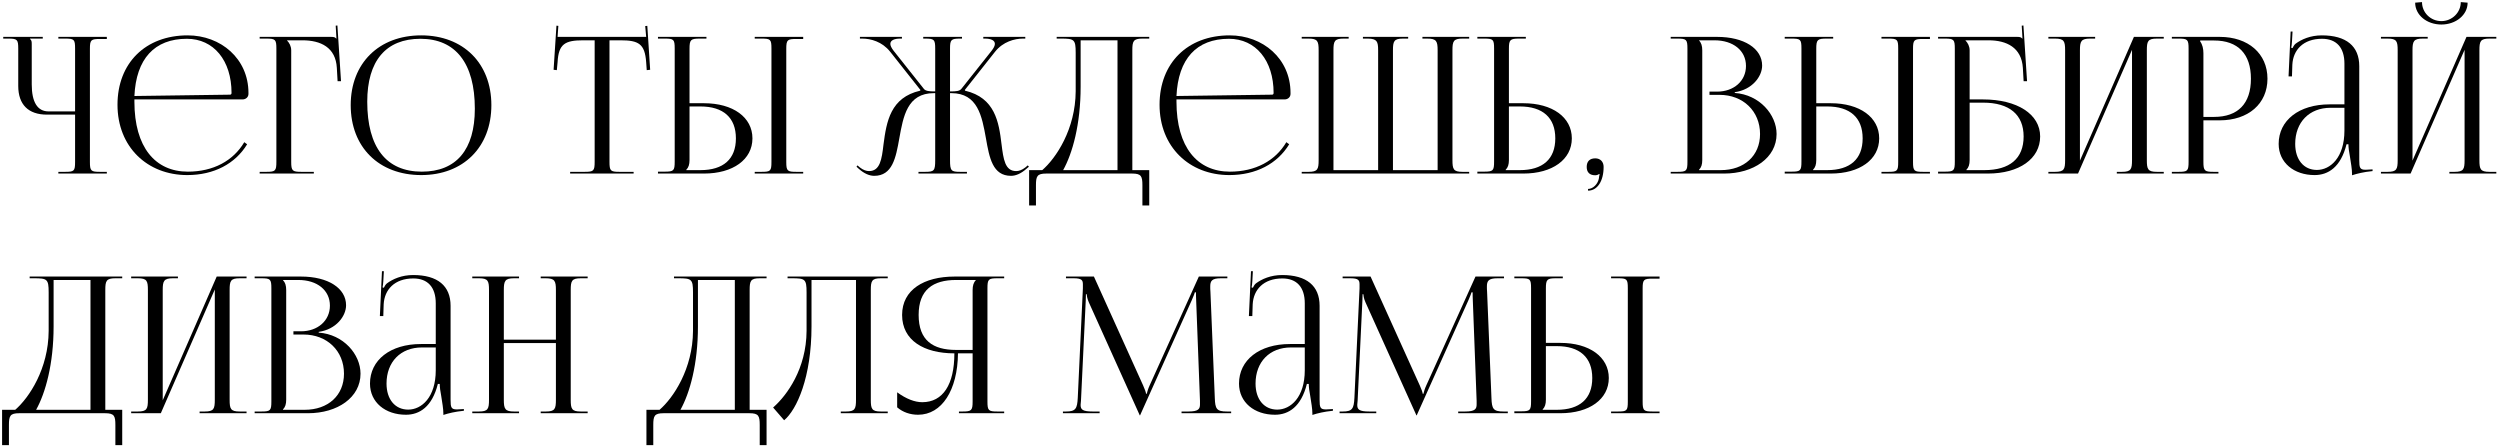 <?xml version="1.0" encoding="UTF-8"?> <svg xmlns="http://www.w3.org/2000/svg" width="605" height="108" viewBox="0 0 605 108" fill="none"> <path d="M14.122 42H25.852V41.586H24.242C22.034 41.586 21.758 41.402 21.758 39.194V11.824C21.758 9.616 22.034 9.432 24.242 9.432H25.852V8.926H14.122V9.34H15.732C17.94 9.34 18.17 9.524 18.17 11.732V26.958H11.73C9.062 26.958 7.682 24.704 7.682 20.426V10.628C7.682 9.892 7.59 9.754 7.268 9.432V9.34H10.35V8.926H0.782V9.34H1.978C4.186 9.34 4.416 9.57 4.416 11.778V20.794C4.416 25.302 6.854 27.74 11.362 27.74H18.17V39.194C18.17 41.402 17.94 41.586 15.732 41.586H14.122V42Z" fill="black"></path> <path d="M32.526 24.06H58.7C59.483 24.06 60.127 23.508 60.127 22.726V22.496C60.127 14.17 53.41 8.558 45.407 8.558C35.194 8.558 28.433 15.274 28.433 25.348C28.433 35.56 35.654 42.368 45.315 42.368C51.8 42.368 56.953 39.608 59.804 34.916L59.114 34.41C56.447 38.918 51.617 41.54 45.453 41.54C37.587 41.54 32.526 35.652 32.526 24.612C32.526 24.428 32.526 24.244 32.526 24.06ZM32.526 23.232C32.941 14.262 37.356 9.386 45.222 9.386C51.709 9.386 56.032 14.63 56.032 22.496C56.032 22.772 55.895 22.91 55.664 22.91L32.526 23.232Z" fill="black"></path> <path d="M62.837 42H75.947V41.586H72.957C70.749 41.586 70.473 41.356 70.473 39.148V12.192C70.473 11.18 70.013 10.352 69.461 9.8V9.754H73.187C77.603 9.754 81.237 11.456 81.513 16.424L81.697 19.644H82.525L81.651 6.166L81.237 6.212L81.421 9.34H81.375C81.053 9.018 80.869 8.926 80.133 8.926H62.837V9.34H64.447C66.655 9.34 66.885 9.57 66.885 11.778V39.148C66.885 41.356 66.655 41.586 64.447 41.586H62.837V42Z" fill="black"></path> <path d="M101.938 42.368C112.104 42.368 118.912 35.606 118.912 25.44C118.912 15.32 112.104 8.558 101.938 8.558C91.68 8.558 84.872 15.32 84.872 25.44C84.872 35.606 91.68 42.368 101.938 42.368ZM102.076 41.54C93.474 41.54 88.874 35.652 88.874 24.612C88.874 14.722 93.382 9.386 101.754 9.386C110.264 9.386 114.91 15.32 114.91 26.314C114.91 36.25 110.402 41.54 102.076 41.54Z" fill="black"></path> <path d="M137.973 42H153.337V41.586H149.933C147.725 41.586 147.495 41.356 147.495 39.148V9.754H150.163C154.579 9.754 156.051 10.628 156.373 15.044L156.511 16.976L157.339 16.884L156.649 6.258L156.143 6.304L156.373 8.926H134.937L135.121 6.258L134.661 6.212L133.971 16.884L134.753 16.976L134.937 15.044C135.167 10.628 136.731 9.754 141.147 9.754H143.907V39.148C143.907 41.356 143.677 41.586 141.469 41.586H137.973V42Z" fill="black"></path> <path d="M182.643 42H194.373V41.586H192.763C190.555 41.586 190.279 41.402 190.279 39.194V11.824C190.279 9.616 190.555 9.432 192.763 9.432H194.373V8.926H182.643V9.34H184.253C186.461 9.34 186.691 9.524 186.691 11.732V39.194C186.691 41.402 186.461 41.586 184.253 41.586H182.643V42ZM159.229 42H170.361C177.399 42 182.091 38.596 182.091 33.49C182.091 28.384 177.399 24.98 170.361 24.98H166.865V11.824C166.865 9.616 167.141 9.34 169.349 9.34H170.959V8.926H159.229V9.34H160.839C163.047 9.34 163.277 9.524 163.277 11.732V39.102C163.277 41.31 163.047 41.54 160.839 41.54H159.229V42ZM166.865 25.762H169.487C175.053 25.762 178.089 28.476 178.089 33.49C178.089 38.504 175.053 41.172 169.487 41.172H166.083V41.08C166.635 40.528 166.865 39.792 166.865 38.734V25.762Z" fill="black"></path> <path d="M222.27 42H234V41.586H232.39C230.182 41.586 229.906 41.356 229.906 38.734V22.542H230.228C236.622 22.542 237.634 28.108 238.6 33.49C239.428 38.182 240.21 42.552 244.672 42.552C245.822 42.552 247.11 42 248.398 40.85L248.996 40.344L248.72 40.022L248.122 40.528C247.294 41.172 246.558 41.402 245.914 41.402C243.2 41.402 242.832 38.55 242.372 34.916C241.728 29.534 240.808 23.646 233.54 21.944L233.494 21.76L240.808 12.514C242.74 10.076 245.546 9.34 247.57 9.34H248.122V8.926H237.956V9.34H238.37C239.796 9.34 240.762 9.754 240.762 10.628C240.762 11.042 240.486 11.64 239.934 12.33L232.666 21.484C232.206 22.036 231.516 22.128 229.906 22.128V11.778C229.906 9.57 230.182 9.34 232.39 9.34H232.804V8.926H223.42V9.34H223.88C226.088 9.34 226.318 9.57 226.318 11.778V22.128C224.846 22.128 223.972 22.036 223.558 21.484L216.29 12.33C215.738 11.64 215.462 11.042 215.462 10.628C215.462 9.754 216.428 9.34 217.854 9.34H218.268V8.926H208.102V9.34H208.654C210.724 9.34 213.484 10.076 215.416 12.514L222.73 21.76L222.684 21.944C215.508 23.6 214.542 29.35 213.806 34.962C213.392 38.55 212.978 41.402 210.31 41.402C209.666 41.402 208.93 41.172 208.102 40.528L207.504 40.022L207.274 40.344L207.826 40.85C209.114 42 210.402 42.552 211.552 42.552C215.968 42.552 216.796 38.182 217.624 33.536C218.59 28.154 219.556 22.542 225.996 22.542H226.318V38.734C226.318 41.31 226.088 41.586 223.88 41.586H222.27V42Z" fill="black"></path> <path d="M249.046 41.172V49.728H250.702V44.852C250.702 42.644 250.978 42 253.186 42H273.978C276.186 42 276.462 42.644 276.462 44.852V49.728H278.118V41.172H274.024V12.192C274.024 9.984 274.254 9.34 276.462 9.34H278.118V8.926H255.716V9.34H256.728C259.948 9.34 260.316 9.524 260.316 12.744V22.082C260.27 31.236 255.578 38.274 252.22 41.172H249.046ZM257.28 41.172C259.534 37.124 261.512 30.132 261.512 20.978V9.754H270.436V41.172H257.28Z" fill="black"></path> <path d="M284.706 24.06H310.88C311.662 24.06 312.306 23.508 312.306 22.726V22.496C312.306 14.17 305.59 8.558 297.586 8.558C287.374 8.558 280.612 15.274 280.612 25.348C280.612 35.56 287.834 42.368 297.494 42.368C303.98 42.368 309.132 39.608 311.984 34.916L311.294 34.41C308.626 38.918 303.796 41.54 297.632 41.54C289.766 41.54 284.706 35.652 284.706 24.612C284.706 24.428 284.706 24.244 284.706 24.06ZM284.706 23.232C285.12 14.262 289.536 9.386 297.402 9.386C303.888 9.386 308.212 14.63 308.212 22.496C308.212 22.772 308.074 22.91 307.844 22.91L284.706 23.232Z" fill="black"></path> <path d="M315.016 42H355.542V41.586H353.932C351.724 41.586 351.494 40.942 351.494 38.734V12.192C351.494 9.984 351.724 9.34 353.932 9.34H355.542V8.926H344.227V9.34H345.422C347.63 9.34 347.906 9.984 347.906 12.192V41.172H337.096V12.192C337.096 9.984 337.326 9.34 339.534 9.34H340.776V8.926H329.828V9.34H331.07C333.232 9.386 333.508 10.03 333.508 12.192V41.172H322.698V12.192C322.698 9.984 322.928 9.34 325.136 9.34H326.378V8.926H315.016V9.34H316.672C318.88 9.34 319.11 9.984 319.11 12.192V38.734C319.11 40.942 318.88 41.586 316.672 41.586H315.016V42Z" fill="black"></path> <path d="M357.521 42H368.653C375.691 42 380.383 38.596 380.383 33.49C380.383 28.384 375.691 24.98 368.653 24.98H365.157V11.824C365.157 9.616 365.433 9.34 367.641 9.34H369.251V8.926H357.521V9.34H359.131C361.339 9.34 361.569 9.524 361.569 11.732V39.102C361.569 41.31 361.339 41.54 359.131 41.54H357.521V42ZM365.157 25.762H367.779C373.345 25.762 376.381 28.476 376.381 33.49C376.381 38.504 373.345 41.172 367.779 41.172H364.375V41.08C364.927 40.528 365.157 39.792 365.157 38.734V25.762Z" fill="black"></path> <path d="M384.304 45.726V46.14C386.558 46.14 388.076 43.84 388.076 40.39C388.076 39.148 387.294 38.32 386.052 38.32C384.718 38.32 383.982 39.056 383.982 40.39C383.982 41.724 384.718 42.414 386.052 42.414C386.374 42.414 386.834 42.276 386.972 42.092L387.11 42.184C387.018 42.368 386.972 42.874 386.926 43.196C386.696 44.484 385.546 45.726 384.304 45.726Z" fill="black"></path> <path d="M411.165 41.172V41.08C411.717 40.528 411.947 39.792 411.947 38.734V12.192C411.947 11.134 411.717 10.352 411.165 9.8V9.754H414.891C419.445 9.754 422.527 12.238 422.527 15.964C422.527 19.598 419.583 22.174 415.535 22.174H413.695V22.956H416.133C421.837 22.956 425.931 26.912 425.931 32.432C425.931 37.676 422.113 41.172 416.409 41.172H411.165ZM404.311 42H417.237C424.367 42 429.933 38.182 429.933 32.432C429.933 27.74 425.793 22.91 419.813 22.496V22.312C424.045 21.714 426.437 18.494 426.437 15.872C426.437 11.732 422.067 8.926 415.535 8.926H404.311V9.34H405.921C408.129 9.34 408.359 9.57 408.359 11.778V39.148C408.359 41.356 408.129 41.586 405.921 41.586H404.311V42Z" fill="black"></path> <path d="M455.315 42H467.045V41.586H465.435C463.227 41.586 462.951 41.402 462.951 39.194V11.824C462.951 9.616 463.227 9.432 465.435 9.432H467.045V8.926H455.315V9.34H456.925C459.133 9.34 459.363 9.524 459.363 11.732V39.194C459.363 41.402 459.133 41.586 456.925 41.586H455.315V42ZM431.901 42H443.033C450.071 42 454.763 38.596 454.763 33.49C454.763 28.384 450.071 24.98 443.033 24.98H439.537V11.824C439.537 9.616 439.813 9.34 442.021 9.34H443.631V8.926H431.901V9.34H433.511C435.719 9.34 435.949 9.524 435.949 11.732V39.102C435.949 41.31 435.719 41.54 433.511 41.54H431.901V42ZM439.537 25.762H442.159C447.725 25.762 450.761 28.476 450.761 33.49C450.761 38.504 447.725 41.172 442.159 41.172H438.755V41.08C439.307 40.528 439.537 39.792 439.537 38.734V25.762Z" fill="black"></path> <path d="M469.016 42H481.068C488.658 42 493.717 38.412 493.717 33.03C493.717 27.648 488.198 24.06 479.872 24.06H476.652V12.192C476.652 11.18 476.192 10.352 475.64 9.8V9.754H481.206C485.622 9.754 489.21 11.502 489.532 16.424L489.716 19.644H490.544L489.67 6.166L489.256 6.212L489.44 9.34H489.394C489.072 9.018 488.888 8.926 488.152 8.926H469.016V9.34H470.626C472.834 9.34 473.064 9.57 473.064 11.778V39.102C473.064 41.31 472.834 41.54 470.626 41.54H469.016V42ZM476.652 24.842H479.918C486.266 24.842 489.716 27.74 489.716 33.03C489.716 38.366 486.358 41.172 480.194 41.172H475.87V41.08C476.422 40.528 476.652 39.792 476.652 38.734V24.842Z" fill="black"></path> <path d="M495.708 42H502.884L515.948 12.054V38.734C515.948 40.942 515.718 41.586 513.51 41.586H512.268V42H523.63V41.586H521.974C519.766 41.586 519.536 40.942 519.536 38.734V12.192C519.536 9.984 519.766 9.34 521.974 9.34H523.63V8.926H516.408L503.344 38.872V12.192C503.344 9.984 503.62 9.34 505.828 9.34H507.024V8.926H495.708V9.34H497.318C499.526 9.34 499.756 9.984 499.756 12.192V38.734C499.756 40.942 499.526 41.586 497.318 41.586H495.708V42Z" fill="black"></path> <path d="M532.443 9.8H535.801C541.597 9.8 544.725 13.066 544.725 19.046C544.725 25.072 541.597 28.292 535.801 28.292H533.225V12.882C533.225 11.824 532.995 10.766 532.443 10.03V9.8ZM525.589 42H536.859V41.586H535.709C533.501 41.586 533.225 41.356 533.225 39.148V29.12H537.181C544.081 29.12 548.727 25.118 548.727 19.046C548.727 12.974 544.081 8.926 537.181 8.926H525.589V9.34H527.199C529.407 9.34 529.637 9.57 529.637 11.778V39.148C529.637 41.356 529.407 41.586 527.199 41.586H525.589V42Z" fill="black"></path> <path d="M567.352 25.256H563.764C556.358 25.256 551.436 29.12 551.436 34.824C551.436 39.378 555.162 42.368 560.13 42.368C563.442 42.368 566.478 40.436 567.858 34.916H568.318C568.318 35.652 568.456 36.756 568.686 37.906C568.916 39.378 569.192 40.942 569.192 42.046V42.414C570.48 42 571.952 41.632 574.16 41.402V40.988L573.378 41.034C573.378 41.034 572.734 41.08 572.458 41.08C571.078 41.08 570.94 40.574 570.94 38.734V16.01C570.94 11.18 567.812 8.558 561.878 8.558C559.118 8.558 556.956 9.524 555.53 10.582C555.208 10.812 554.84 11.502 554.794 11.64L554.472 11.548C554.564 11.226 554.61 10.72 554.656 10.076L554.794 7.638H554.334L553.828 18.494H554.656L554.748 15.642C554.932 12.1 557.37 9.386 561.924 9.386C565.42 9.386 567.352 11.502 567.352 15.412V25.256ZM567.352 26.084V31.604C567.352 38.182 563.902 41.126 560.682 41.126C557.508 41.126 555.438 38.642 555.438 34.824C555.438 29.58 558.842 26.084 563.994 26.084H567.352Z" fill="black"></path> <path d="M576.189 42H583.365L596.429 12.054V38.734C596.429 40.942 596.199 41.586 593.991 41.586H592.749V42H604.111V41.586H602.455C600.247 41.586 600.017 40.942 600.017 38.734V12.192C600.017 9.984 600.247 9.34 602.455 9.34H604.111V8.926H596.889L583.825 38.872V12.192C583.825 9.984 584.101 9.34 586.309 9.34H587.505V8.926H576.189V9.34H577.799C580.007 9.34 580.237 9.984 580.237 12.192V38.734C580.237 40.942 580.007 41.586 577.799 41.586H576.189V42ZM584.469 0.646C584.469 3.636 587.275 5.936 590.817 5.936C594.313 5.936 597.165 3.636 597.165 0.646L595.509 0.508C595.509 3.038 593.393 5.108 590.817 5.108C588.195 5.108 586.125 3.038 586.125 0.508L584.469 0.646Z" fill="black"></path> <path d="M0.506 99.172V107.728H2.162V102.852C2.162 100.644 2.438 100 4.646 100H25.438C27.646 100 27.922 100.644 27.922 102.852V107.728H29.578V99.172H25.484V70.192C25.484 67.984 25.714 67.34 27.922 67.34H29.578V66.926H7.176V67.34H8.188C11.408 67.34 11.776 67.524 11.776 70.744V80.082C11.73 89.236 7.038 96.274 3.68 99.172H0.506ZM8.74 99.172C10.994 95.124 12.972 88.132 12.972 78.978V67.754H21.896V99.172H8.74Z" fill="black"></path> <path d="M31.743 100H38.919L51.983 70.054V96.734C51.983 98.942 51.753 99.586 49.545 99.586H48.303V100H59.665V99.586H58.009C55.801 99.586 55.571 98.942 55.571 96.734V70.192C55.571 67.984 55.801 67.34 58.009 67.34H59.665V66.926H52.443L39.379 96.872V70.192C39.379 67.984 39.655 67.34 41.863 67.34H43.059V66.926H31.743V67.34H33.353C35.561 67.34 35.791 67.984 35.791 70.192V96.734C35.791 98.942 35.561 99.586 33.353 99.586H31.743V100Z" fill="black"></path> <path d="M68.478 99.172V99.08C69.03 98.528 69.26 97.792 69.26 96.734V70.192C69.26 69.134 69.03 68.352 68.478 67.8V67.754H72.204C76.758 67.754 79.84 70.238 79.84 73.964C79.84 77.598 76.896 80.174 72.848 80.174H71.008V80.956H73.446C79.15 80.956 83.244 84.912 83.244 90.432C83.244 95.676 79.426 99.172 73.722 99.172H68.478ZM61.624 100H74.55C81.68 100 87.246 96.182 87.246 90.432C87.246 85.74 83.106 80.91 77.126 80.496V80.312C81.358 79.714 83.75 76.494 83.75 73.872C83.75 69.732 79.38 66.926 72.848 66.926H61.624V67.34H63.234C65.442 67.34 65.672 67.57 65.672 69.778V97.148C65.672 99.356 65.442 99.586 63.234 99.586H61.624V100Z" fill="black"></path> <path d="M105.453 83.256H101.865C94.459 83.256 89.537 87.12 89.537 92.824C89.537 97.378 93.263 100.368 98.231 100.368C101.543 100.368 104.579 98.436 105.959 92.916H106.419C106.419 93.652 106.557 94.756 106.787 95.906C107.017 97.378 107.293 98.942 107.293 100.046V100.414C108.581 100 110.053 99.632 112.261 99.402V98.988L111.479 99.034C111.479 99.034 110.835 99.08 110.559 99.08C109.179 99.08 109.041 98.574 109.041 96.734V74.01C109.041 69.18 105.913 66.558 99.979 66.558C97.219 66.558 95.057 67.524 93.631 68.582C93.309 68.812 92.941 69.502 92.895 69.64L92.573 69.548C92.665 69.226 92.711 68.72 92.757 68.076L92.895 65.638H92.435L91.929 76.494H92.757L92.849 73.642C93.033 70.1 95.471 67.386 100.025 67.386C103.521 67.386 105.453 69.502 105.453 73.412V83.256ZM105.453 84.084V89.604C105.453 96.182 102.003 99.126 98.783 99.126C95.609 99.126 93.539 96.642 93.539 92.824C93.539 87.58 96.943 84.084 102.095 84.084H105.453Z" fill="black"></path> <path d="M114.29 100H125.606V99.586H124.41C122.202 99.586 121.926 98.942 121.926 96.734V83.026H134.53V96.734C134.53 98.942 134.3 99.586 132.092 99.586H130.85V100H142.212V99.586H140.556C138.348 99.586 138.118 98.942 138.118 96.734V70.192C138.118 67.984 138.348 67.34 140.556 67.34H142.212V66.926H130.85V67.34H132.046C134.254 67.34 134.53 67.984 134.53 70.192V82.198H121.926V70.192C121.926 67.984 122.202 67.34 124.41 67.34H125.606V66.926H114.29V67.34H115.9C118.108 67.34 118.338 67.984 118.338 70.192V96.734C118.338 98.942 118.108 99.586 115.9 99.586H114.29V100Z" fill="black"></path> <path d="M156.437 99.172V107.728H158.093V102.852C158.093 100.644 158.369 100 160.577 100H181.369C183.577 100 183.853 100.644 183.853 102.852V107.728H185.509V99.172H181.415V70.192C181.415 67.984 181.645 67.34 183.853 67.34H185.509V66.926H163.107V67.34H164.119C167.339 67.34 167.707 67.524 167.707 70.744V80.082C167.661 89.236 162.969 96.274 159.611 99.172H156.437ZM164.671 99.172C166.925 95.124 168.903 88.132 168.903 78.978V67.754H177.827V99.172H164.671Z" fill="black"></path> <path d="M190.59 66.926V67.34H191.602C194.822 67.34 195.19 67.524 195.19 70.744V80.082C195.144 89.236 190.452 95.676 187.094 98.62L189.762 101.702C192.844 99.126 196.386 91.26 196.386 78.978V67.754H207.15V96.734C207.15 98.942 206.92 99.586 204.712 99.586H203.47V100H214.832V99.586H213.176C210.968 99.586 210.738 98.942 210.738 96.734V70.192C210.738 67.984 210.968 67.34 213.176 67.34H214.832V66.926H190.59Z" fill="black"></path> <path d="M232.063 100H243.011V99.586H241.401C239.193 99.586 238.963 99.356 238.963 97.148V69.778C238.963 67.57 239.193 67.34 241.401 67.34H243.011V66.926H231.005C223.645 66.926 218.309 70.1 218.309 76.218C218.309 82.382 223.599 85.51 230.959 85.51C230.959 93.054 228.199 97.332 223.185 97.332C221.391 97.332 219.321 96.55 217.113 94.94V98.574C218.493 99.77 220.287 100.368 222.173 100.368C227.923 100.368 231.741 94.434 231.833 85.51H235.375V97.148C235.375 99.356 235.099 99.586 232.891 99.586H232.063V100ZM235.375 84.682H231.373C225.761 84.682 222.311 82.382 222.311 76.218C222.311 70.146 225.761 67.754 231.373 67.754H236.157V67.8C235.605 68.352 235.375 69.134 235.375 70.192V84.682Z" fill="black"></path> <path d="M257.229 100H266.107V99.586H264.451C261.921 99.586 261.507 99.08 261.507 97.976C261.507 97.7 261.553 97.332 261.599 96.918L262.749 72.768C262.795 71.94 262.795 71.618 262.795 71.204H262.979C262.979 71.342 263.071 72.216 263.485 73.136L275.675 100.184L275.813 100.506H275.905L276.043 100.184L288.417 72.63C288.831 71.664 289.153 70.882 289.153 70.744H289.429C289.429 71.25 289.429 71.94 289.475 72.768L290.395 97.01C290.395 97.332 290.395 97.608 290.395 97.838C290.395 98.942 290.073 99.586 287.589 99.586H285.933V100H297.939V99.586H296.927C294.397 99.586 294.075 98.942 293.983 96.32L292.925 70.606C292.879 70.146 292.879 69.732 292.879 69.364C292.879 68.03 293.201 67.34 295.455 67.34H297.019V66.926H290.119L278.205 93.284C277.883 93.974 277.561 94.986 277.561 95.262H277.331C277.331 94.986 277.055 94.204 276.641 93.284L264.727 66.926H257.965V67.34H259.805C261.783 67.34 262.059 67.8 262.059 68.812C262.059 69.134 262.059 69.456 262.059 69.778L260.817 96.32C260.679 98.896 260.311 99.586 257.965 99.586H257.229V100Z" fill="black"></path> <path d="M315.756 83.256H312.168C304.762 83.256 299.84 87.12 299.84 92.824C299.84 97.378 303.566 100.368 308.534 100.368C311.846 100.368 314.882 98.436 316.262 92.916H316.722C316.722 93.652 316.86 94.756 317.09 95.906C317.32 97.378 317.596 98.942 317.596 100.046V100.414C318.884 100 320.356 99.632 322.564 99.402V98.988L321.782 99.034C321.782 99.034 321.138 99.08 320.862 99.08C319.482 99.08 319.344 98.574 319.344 96.734V74.01C319.344 69.18 316.216 66.558 310.282 66.558C307.522 66.558 305.36 67.524 303.934 68.582C303.612 68.812 303.244 69.502 303.198 69.64L302.876 69.548C302.968 69.226 303.014 68.72 303.06 68.076L303.198 65.638H302.738L302.232 76.494H303.06L303.152 73.642C303.336 70.1 305.774 67.386 310.328 67.386C313.824 67.386 315.756 69.502 315.756 73.412V83.256ZM315.756 84.084V89.604C315.756 96.182 312.306 99.126 309.086 99.126C305.912 99.126 303.842 96.642 303.842 92.824C303.842 87.58 307.246 84.084 312.398 84.084H315.756Z" fill="black"></path> <path d="M324.179 100H333.057V99.586H331.401C328.871 99.586 328.457 99.08 328.457 97.976C328.457 97.7 328.503 97.332 328.549 96.918L329.699 72.768C329.745 71.94 329.745 71.618 329.745 71.204H329.929C329.929 71.342 330.021 72.216 330.435 73.136L342.625 100.184L342.763 100.506H342.855L342.993 100.184L355.367 72.63C355.781 71.664 356.103 70.882 356.103 70.744H356.379C356.379 71.25 356.379 71.94 356.425 72.768L357.345 97.01C357.345 97.332 357.345 97.608 357.345 97.838C357.345 98.942 357.023 99.586 354.539 99.586H352.883V100H364.889V99.586H363.877C361.347 99.586 361.025 98.942 360.933 96.32L359.875 70.606C359.829 70.146 359.829 69.732 359.829 69.364C359.829 68.03 360.151 67.34 362.405 67.34H363.969V66.926H357.069L345.155 93.284C344.833 93.974 344.511 94.986 344.511 95.262H344.281C344.281 94.986 344.005 94.204 343.591 93.284L331.677 66.926H324.915V67.34H326.755C328.733 67.34 329.009 67.8 329.009 68.812C329.009 69.134 329.009 69.456 329.009 69.778L327.767 96.32C327.629 98.896 327.261 99.586 324.915 99.586H324.179V100Z" fill="black"></path> <path d="M389.883 100H401.613V99.586H400.003C397.795 99.586 397.519 99.402 397.519 97.194V69.824C397.519 67.616 397.795 67.432 400.003 67.432H401.613V66.926H389.883V67.34H391.493C393.701 67.34 393.931 67.524 393.931 69.732V97.194C393.931 99.402 393.701 99.586 391.493 99.586H389.883V100ZM366.469 100H377.601C384.639 100 389.331 96.596 389.331 91.49C389.331 86.384 384.639 82.98 377.601 82.98H374.105V69.824C374.105 67.616 374.381 67.34 376.589 67.34H378.199V66.926H366.469V67.34H368.079C370.287 67.34 370.517 67.524 370.517 69.732V97.102C370.517 99.31 370.287 99.54 368.079 99.54H366.469V100ZM374.105 83.762H376.727C382.293 83.762 385.329 86.476 385.329 91.49C385.329 96.504 382.293 99.172 376.727 99.172H373.323V99.08C373.875 98.528 374.105 97.792 374.105 96.734V83.762Z" fill="black"></path> </svg> 